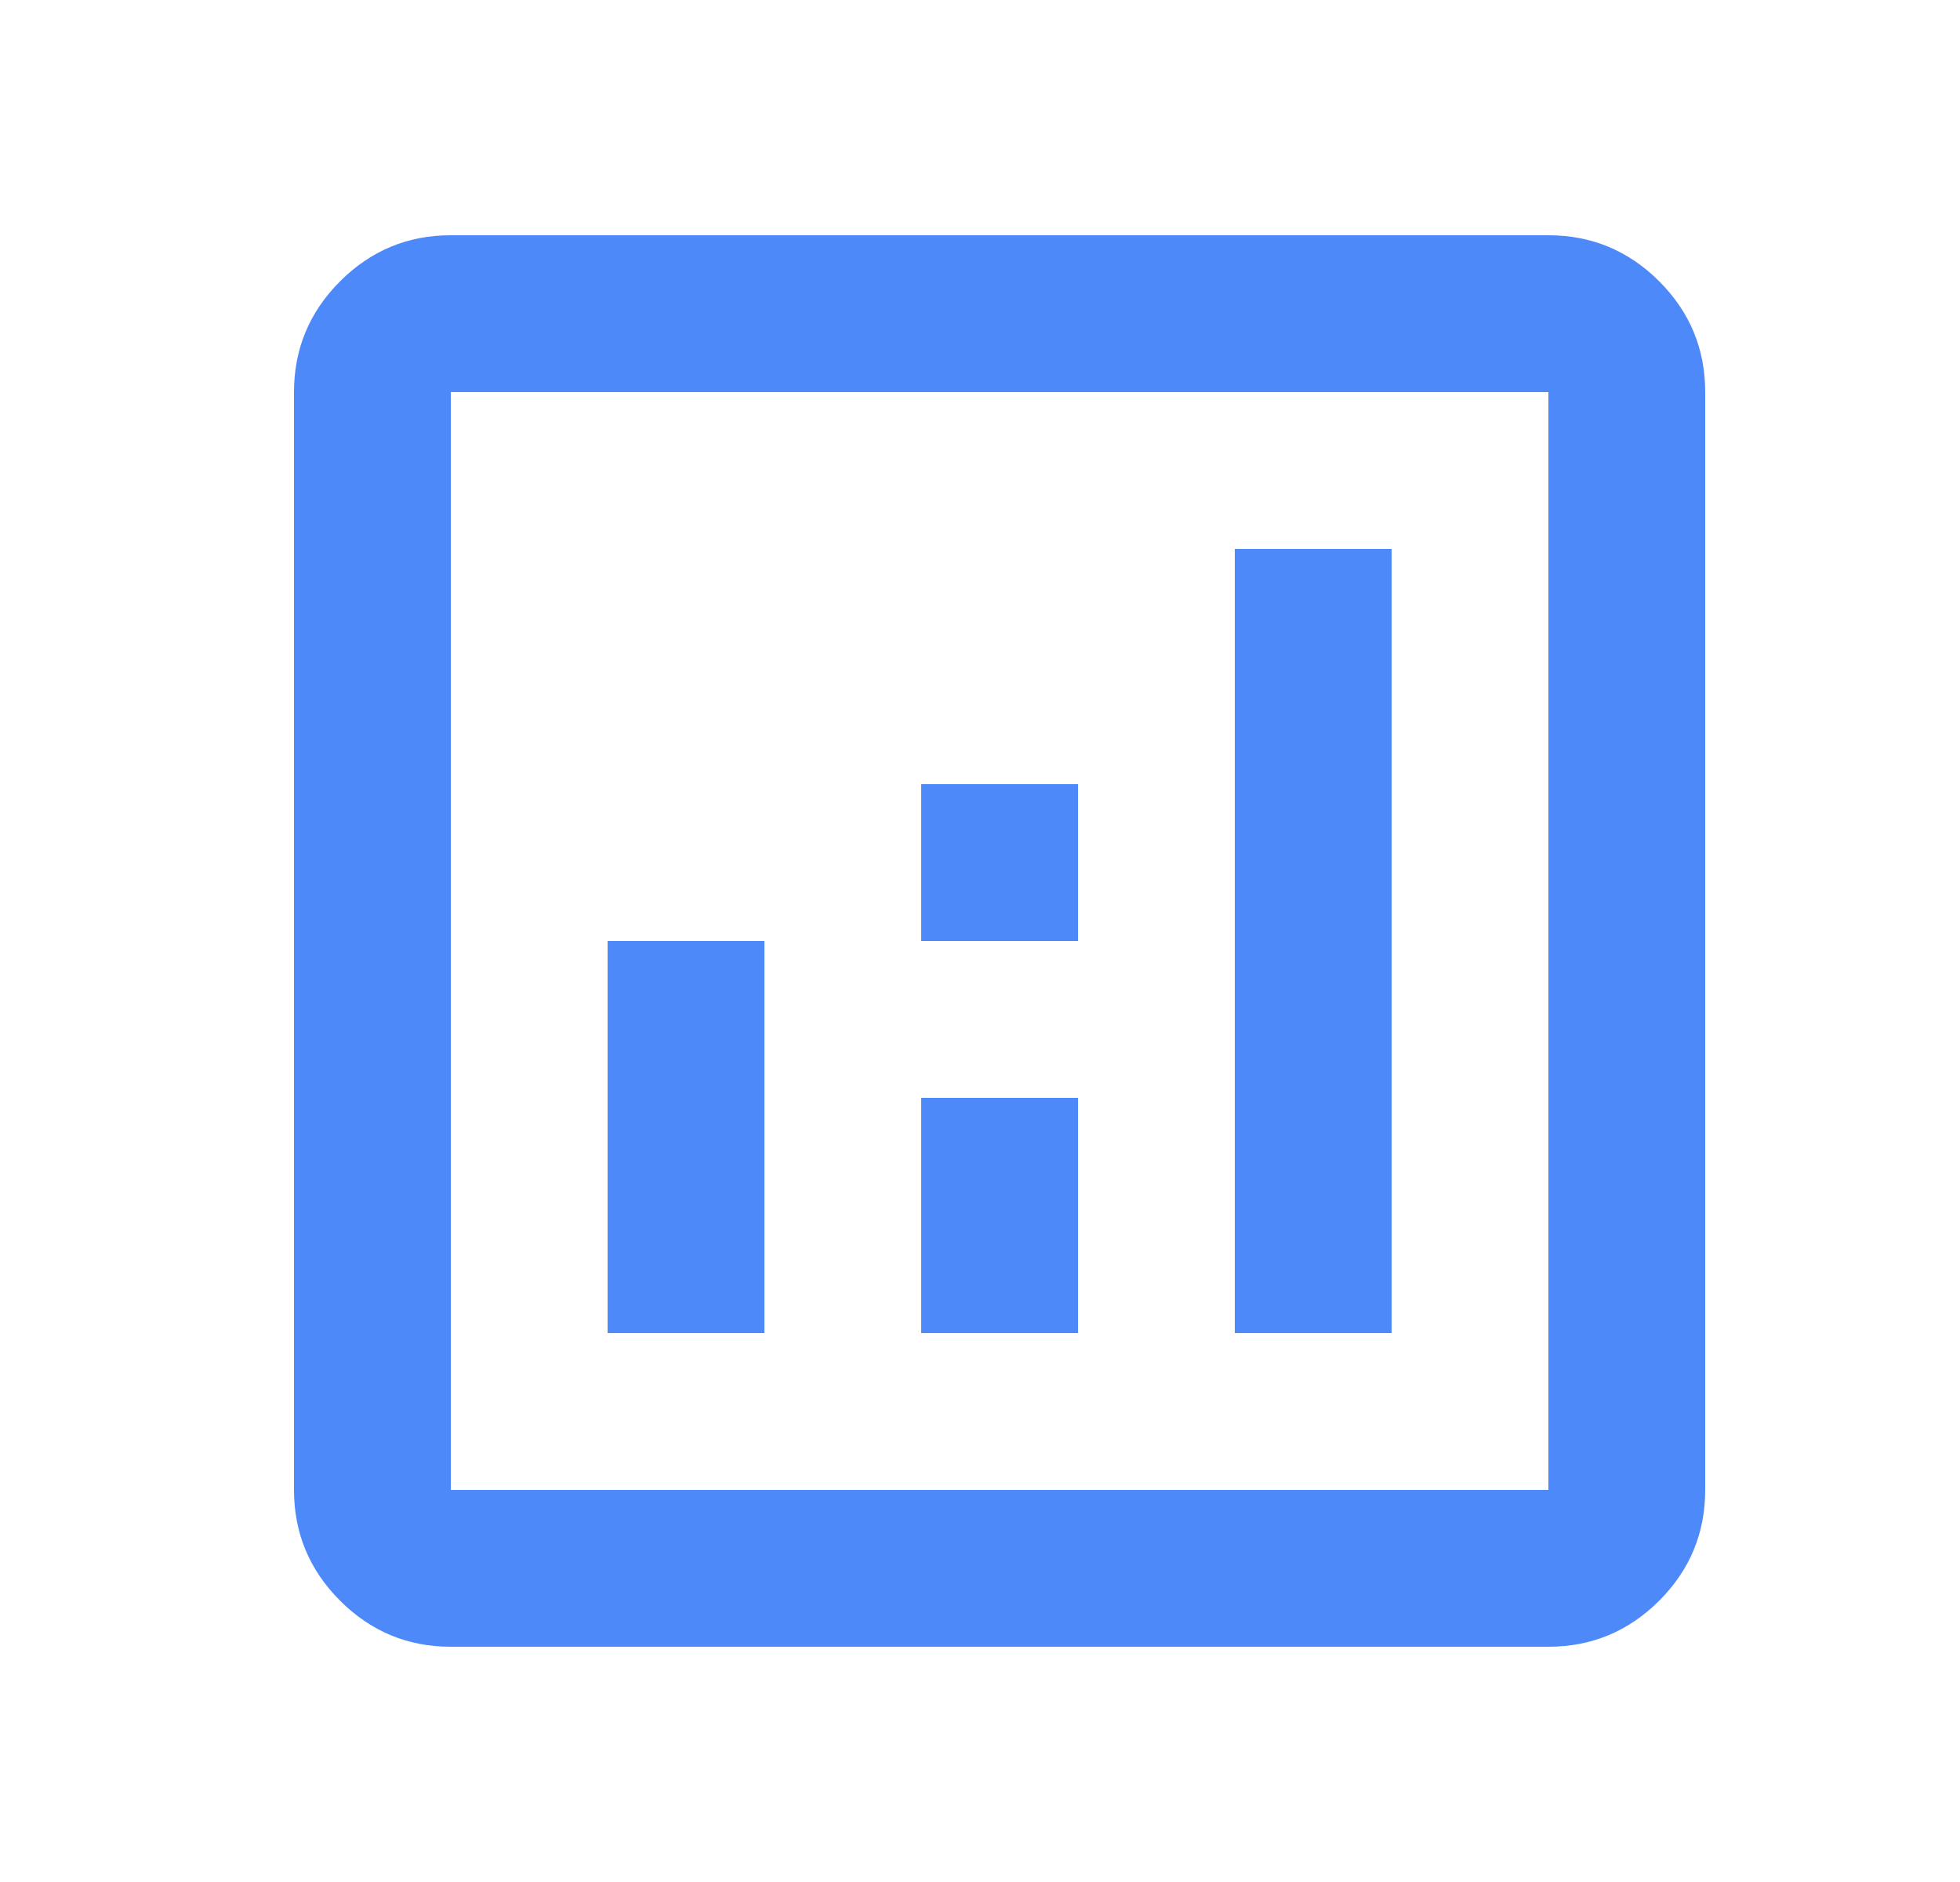 <svg xmlns="http://www.w3.org/2000/svg" width="25" height="24" viewBox="0 0 25 24" fill="none"><mask id="mask0_971_1264" style="mask-type:alpha" maskUnits="userSpaceOnUse" x="0" y="0" width="25" height="24"><rect x="0.75" width="24" height="24" fill="#D9D9D9"></rect></mask><g mask="url(#mask0_971_1264)"><path d="M7.75 17H9.75V12H7.75V17ZM15.75 17H17.75V7H15.75V17ZM11.75 17H13.75V14H11.75V17ZM11.75 12H13.75V10H11.75V12ZM5.75 21C5.2 21 4.73 20.804 4.338 20.413C3.946 20.021 3.75 19.55 3.75 19V5C3.75 4.45 3.946 3.979 4.338 3.587C4.73 3.196 5.2 3 5.75 3H19.75C20.3 3 20.771 3.196 21.163 3.587C21.555 3.979 21.75 4.45 21.75 5V19C21.75 19.55 21.555 20.021 21.163 20.413C20.771 20.804 20.3 21 19.75 21H5.75ZM5.75 19H19.75V5H5.75V19Z" fill="#4D89F9"></path></g></svg>